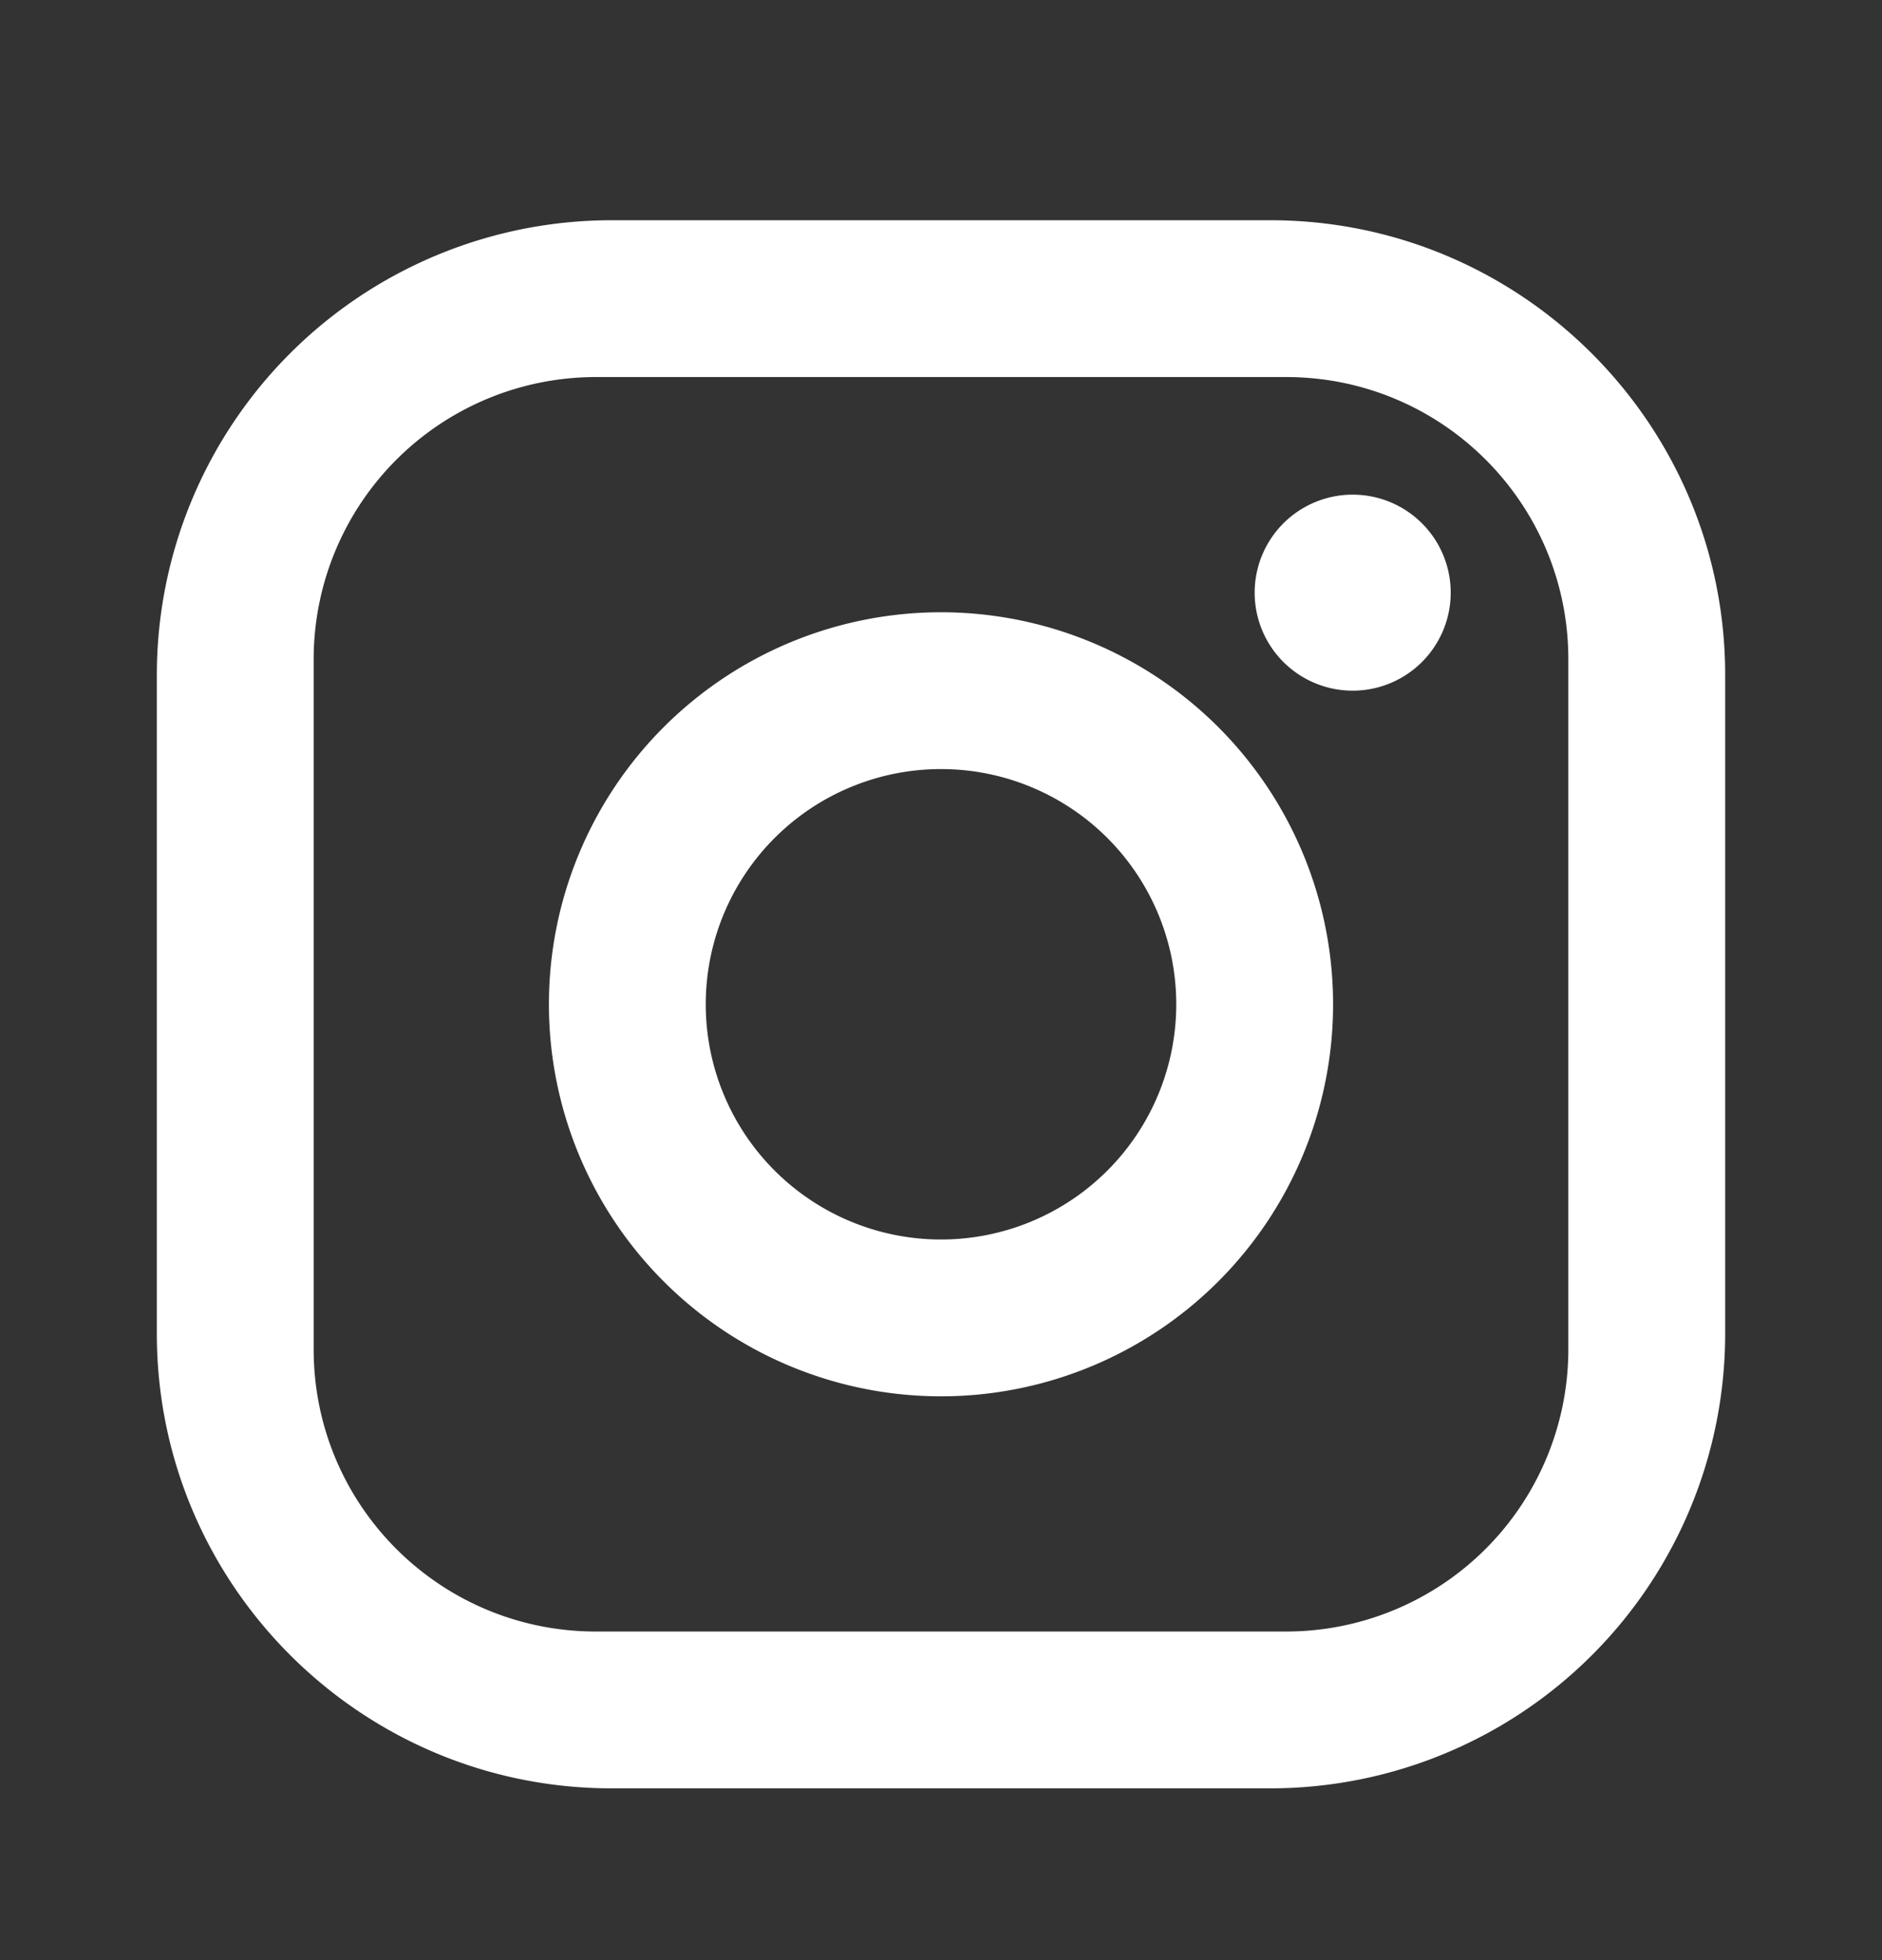<svg width="24" height="25" fill="none" xmlns="http://www.w3.org/2000/svg"><rect width="100%" height="100%" fill="#333333" stroke="none"/><path d="M7.8 2.809h8.4c3.2 0 5.8 2.6 5.8 5.8v8.4a5.8 5.8 0 01-5.8 5.8H7.8c-3.2 0-5.8-2.6-5.8-5.8v-8.4a5.8 5.8 0 015.8-5.8zm-.2 2a3.6 3.6 0 00-3.6 3.6v8.8c0 1.99 1.61 3.6 3.6 3.6h8.8a3.6 3.6 0 003.6-3.6v-8.8c0-1.99-1.61-3.6-3.6-3.6H7.6zm9.65 1.5a1.25 1.25 0 110 2.5 1.25 1.25 0 010-2.5zM12 7.809a5 5 0 110 10 5 5 0 010-10zm0 2a3 3 0 100 6 3 3 0 000-6z" fill="#fff"/></svg>